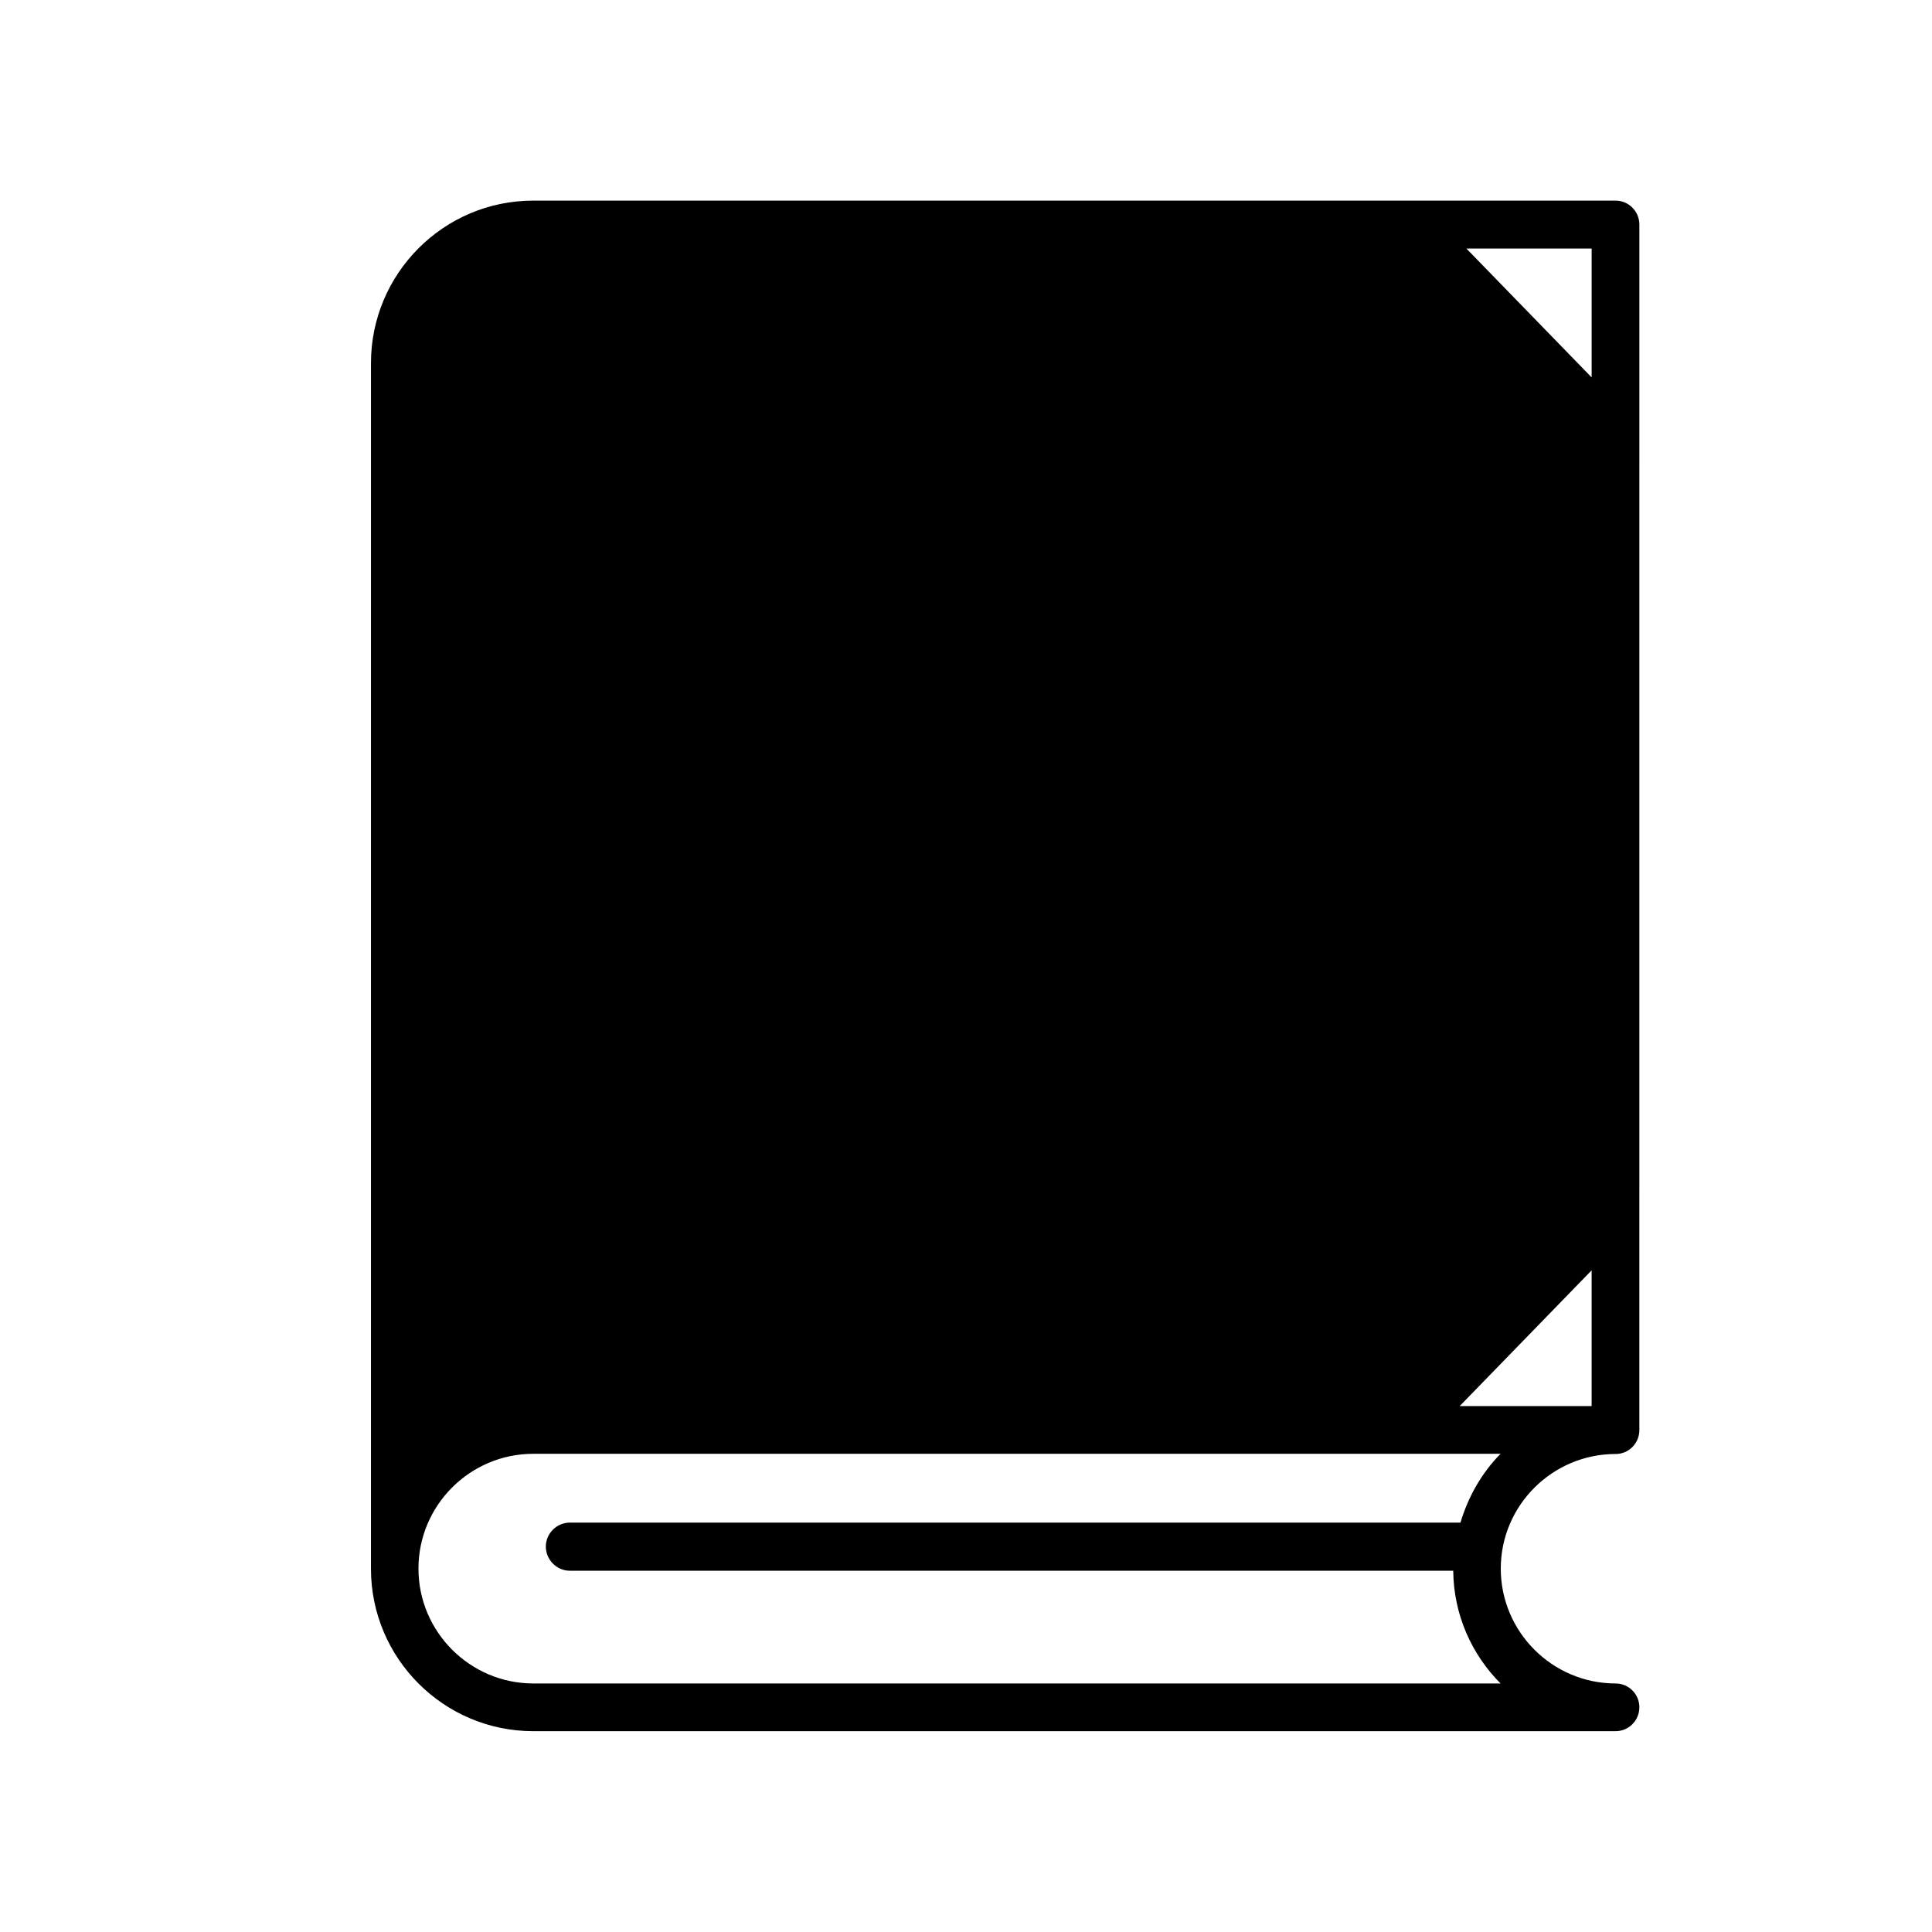 <?xml version="1.0" encoding="UTF-8"?>
<!-- Uploaded to: SVG Repo, www.svgrepo.com, Generator: SVG Repo Mixer Tools -->
<svg fill="#000000" width="800px" height="800px" version="1.1" viewBox="144 144 512 512" xmlns="http://www.w3.org/2000/svg">
 <path d="m572.15 529.33c3.477 0 6.297-2.82 6.297-6.348l0.004-319.47c0-3.477-2.82-6.348-6.297-6.348h-286.82c-23.781 0-43.023 19.348-43.023 43.074l-0.004 319.47c0 23.781 19.297 43.074 43.023 43.074h286.82c3.477 0 6.297-2.82 6.297-6.348 0-3.477-2.82-6.297-6.297-6.297-16.727 0-30.43-13.652-30.43-30.43 0-16.777 13.703-30.379 30.43-30.379zm-6.348-319.47v34.16l-33.199-34.16zm-270.8 350.4h234.12c0.102 11.637 4.887 22.215 12.543 29.875h-256.34c-16.727 0-30.43-13.652-30.43-30.43 0-16.777 13.652-30.43 30.43-30.43h256.34c-4.988 5.039-8.566 11.336-10.629 18.238h-236.04c-3.477 0-6.348 2.871-6.348 6.348 0 3.477 2.871 6.398 6.348 6.398zm235.83-43.633 34.965-35.973v35.973z"/>
</svg>